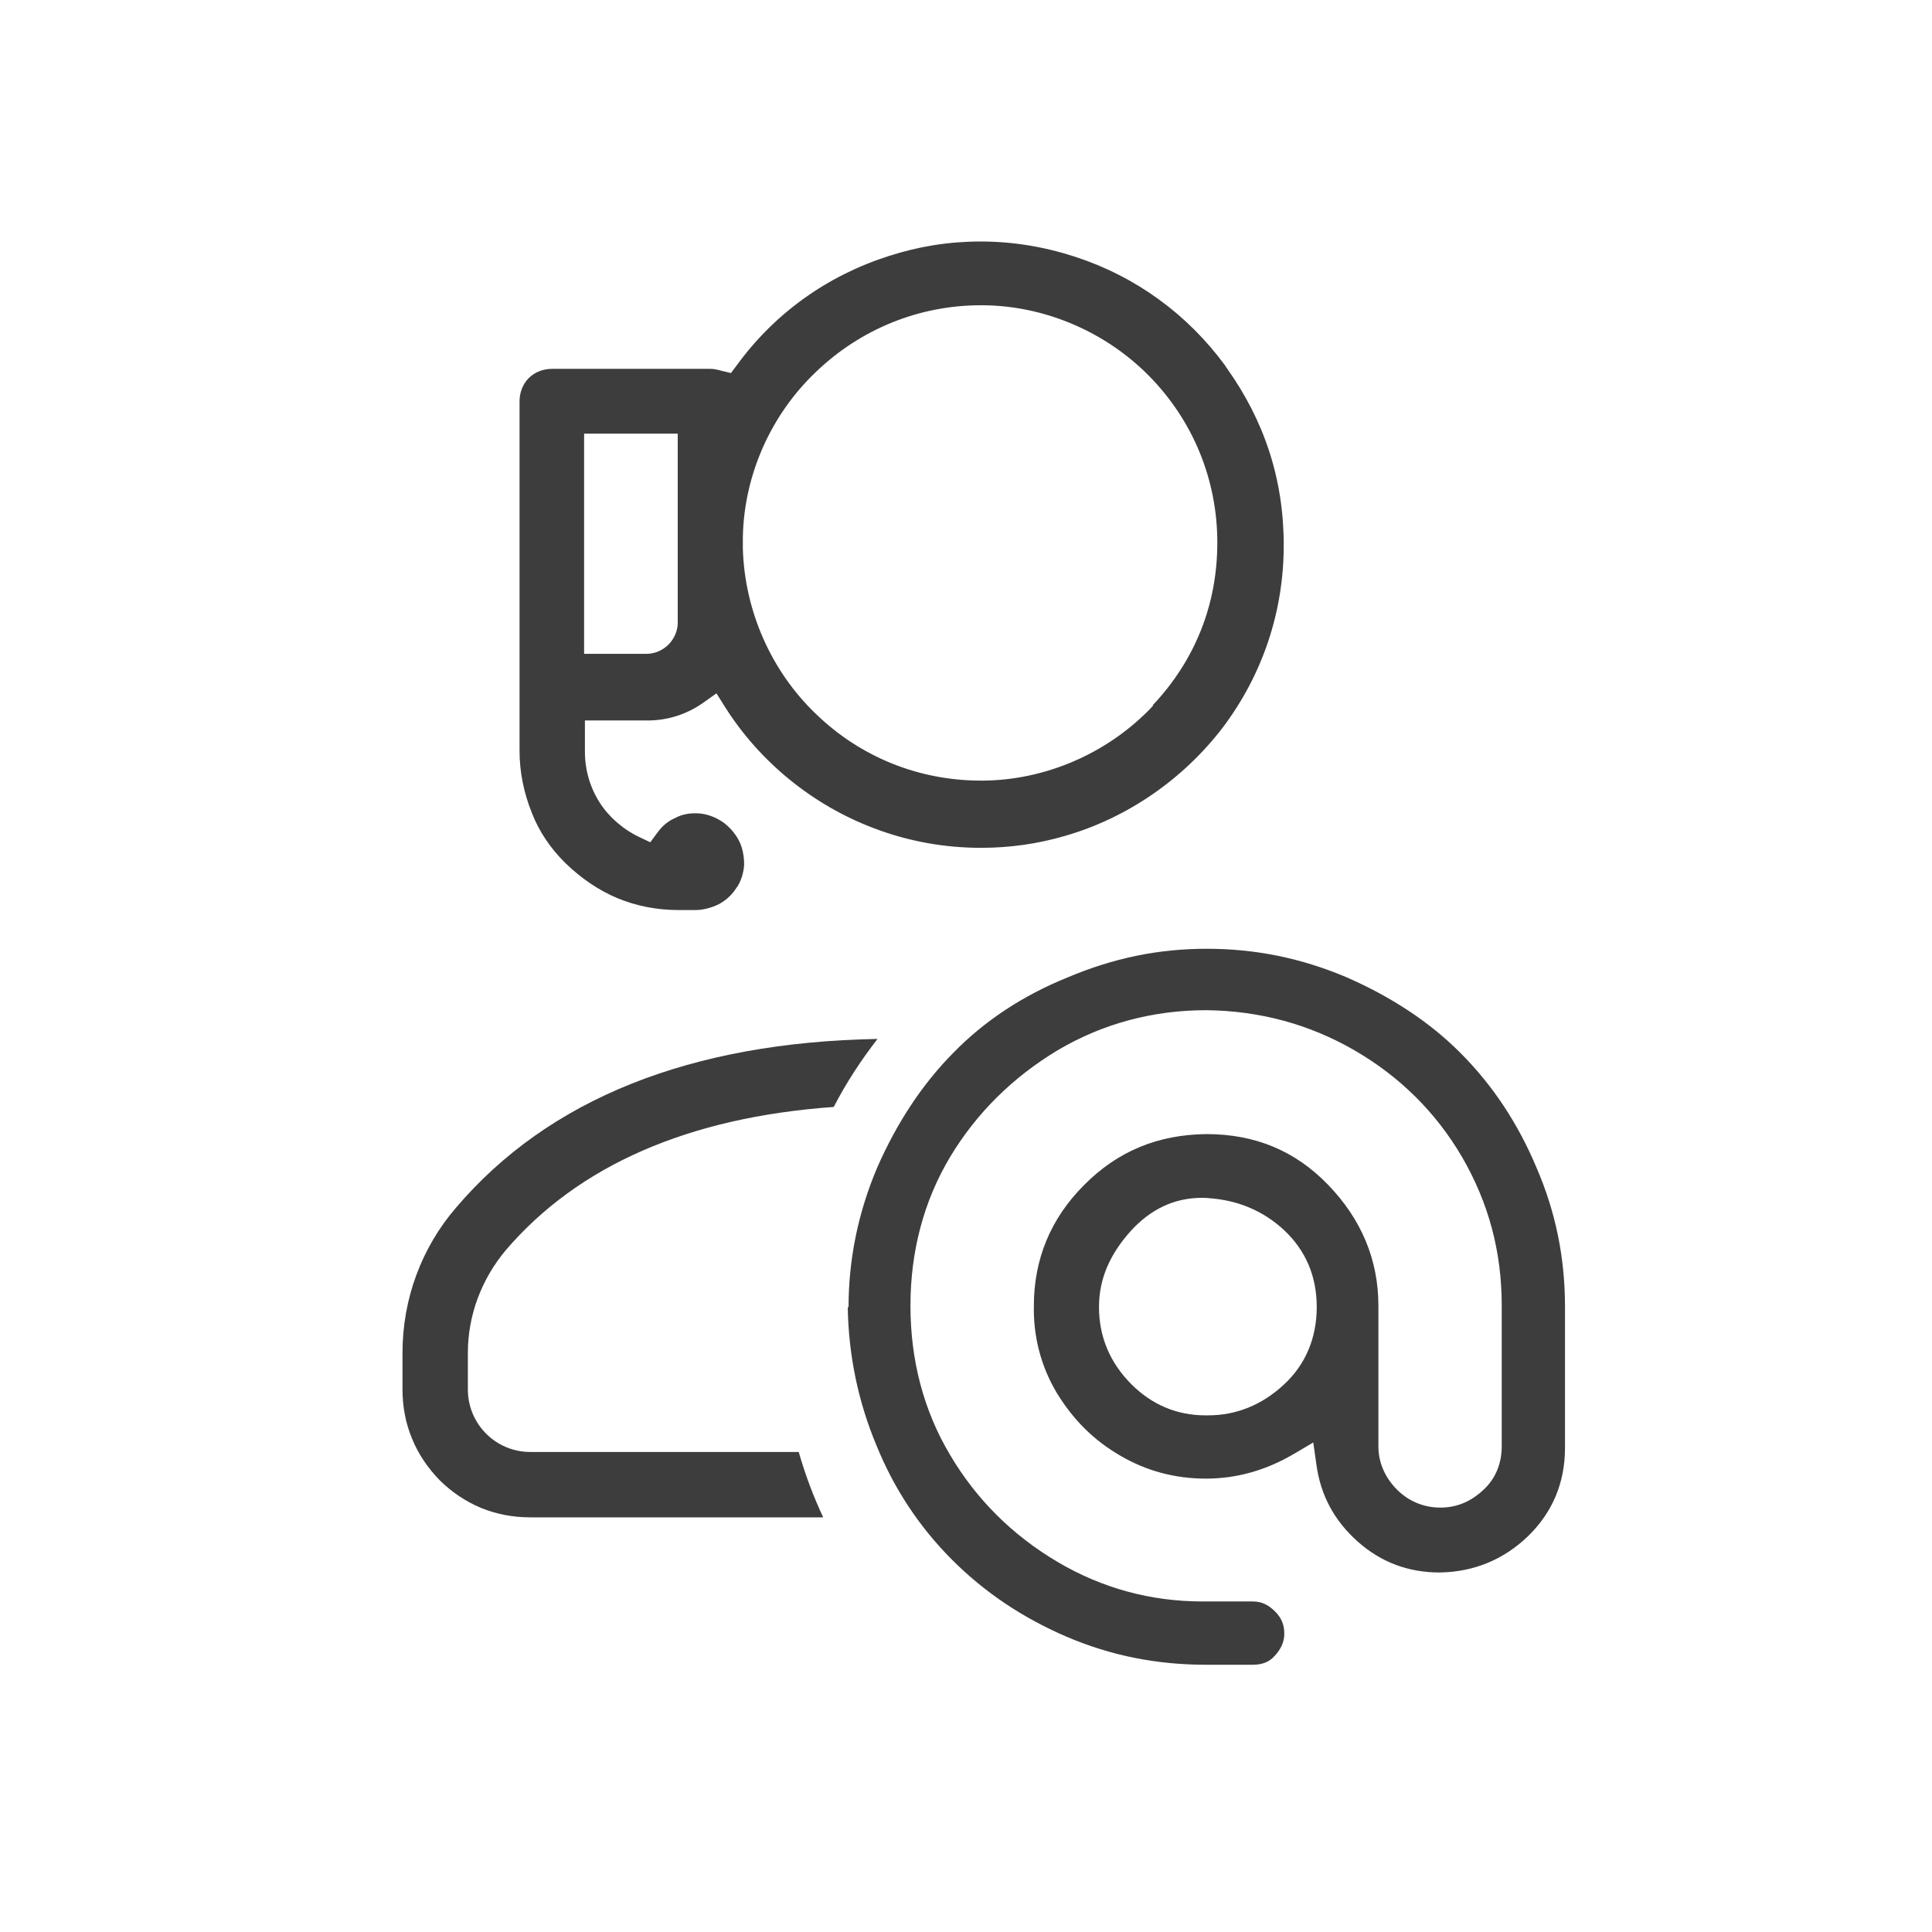 <svg width="24" height="24" viewBox="0 0 24 24" fill="none" xmlns="http://www.w3.org/2000/svg">
<g clip-path="url(#clip0_23462_71875)">
<path d="M7.024 10.722C7.22 10.912 7.436 11.059 7.669 11.157C7.905 11.255 8.16 11.305 8.432 11.305H8.638C8.733 11.305 8.838 11.278 8.936 11.229C9.028 11.177 9.1 11.108 9.152 11.023L9.156 11.02C9.205 10.944 9.237 10.849 9.244 10.741C9.244 10.627 9.221 10.525 9.182 10.447C9.136 10.358 9.067 10.276 8.982 10.214C8.89 10.152 8.795 10.116 8.7 10.106C8.674 10.103 8.651 10.103 8.628 10.103C8.55 10.103 8.478 10.119 8.409 10.149L8.402 10.155C8.307 10.194 8.232 10.253 8.17 10.339L8.078 10.463L7.941 10.398C7.734 10.299 7.561 10.145 7.449 9.969C7.328 9.779 7.266 9.562 7.266 9.337V8.95H8.042C8.294 8.95 8.53 8.875 8.74 8.727L8.9 8.613L9.005 8.78C9.437 9.464 10.092 9.998 10.849 10.286C11.278 10.45 11.726 10.532 12.188 10.532C12.542 10.532 12.892 10.483 13.229 10.384C14.002 10.162 14.7 9.68 15.194 9.032C15.685 8.377 15.947 7.598 15.947 6.772C15.947 5.947 15.702 5.22 15.237 4.569L15.227 4.555L15.22 4.542C14.752 3.904 14.11 3.436 13.357 3.19C12.974 3.065 12.581 3 12.181 3C11.782 3 11.409 3.062 11.042 3.18C10.282 3.422 9.627 3.887 9.156 4.533L9.08 4.634L8.959 4.605C8.91 4.591 8.864 4.582 8.828 4.582H6.857C6.745 4.582 6.641 4.624 6.569 4.696C6.497 4.768 6.454 4.873 6.454 4.984V9.327C6.454 9.579 6.503 9.838 6.605 10.093C6.696 10.332 6.844 10.545 7.024 10.722ZM10.135 4.621C10.691 4.087 11.418 3.792 12.185 3.792H12.214C12.98 3.799 13.73 4.12 14.271 4.667C14.821 5.224 15.122 5.96 15.122 6.74C15.122 7.519 14.84 8.207 14.323 8.757V8.767L14.271 8.822C13.73 9.369 12.98 9.69 12.214 9.697H12.185C11.412 9.697 10.685 9.402 10.135 8.868C9.581 8.338 9.251 7.591 9.228 6.818V6.668C9.244 5.905 9.571 5.158 10.135 4.621ZM7.256 5.387H8.419V7.735C8.419 7.837 8.376 7.935 8.304 8.007C8.232 8.079 8.134 8.122 8.032 8.122H7.256V5.387Z" fill="#3D3D3D"/>
<path d="M19.088 14.507C18.858 13.957 18.541 13.479 18.145 13.083C17.765 12.7 17.287 12.385 16.727 12.14C16.163 11.901 15.594 11.786 14.991 11.786C14.389 11.786 13.832 11.901 13.259 12.143C12.709 12.366 12.23 12.68 11.838 13.083C11.454 13.472 11.137 13.954 10.894 14.511C10.659 15.067 10.541 15.647 10.541 16.239H10.531C10.541 16.832 10.659 17.409 10.888 17.956C11.104 18.489 11.418 18.967 11.828 19.377C12.237 19.786 12.709 20.1 13.252 20.333C13.796 20.565 14.362 20.68 14.981 20.68H15.564C15.682 20.68 15.767 20.644 15.829 20.575L15.833 20.572C15.915 20.483 15.954 20.395 15.954 20.294C15.954 20.182 15.918 20.097 15.839 20.018C15.754 19.933 15.669 19.894 15.564 19.894H14.939C14.297 19.894 13.691 19.73 13.138 19.403C12.578 19.072 12.129 18.627 11.802 18.073C11.474 17.523 11.31 16.898 11.31 16.22C11.31 15.542 11.477 14.917 11.802 14.373C12.129 13.829 12.578 13.384 13.138 13.047C13.698 12.716 14.32 12.549 14.985 12.549C15.646 12.556 16.265 12.723 16.825 13.047C17.385 13.371 17.837 13.816 18.164 14.376C18.495 14.949 18.655 15.552 18.655 16.22V17.969C18.655 18.181 18.577 18.371 18.426 18.509C18.269 18.656 18.092 18.728 17.892 18.728C17.693 18.728 17.503 18.653 17.355 18.506C17.208 18.358 17.123 18.172 17.123 17.969V16.22C17.123 15.653 16.913 15.146 16.497 14.717C16.088 14.294 15.59 14.088 14.985 14.088C14.382 14.095 13.884 14.301 13.468 14.72C13.052 15.136 12.843 15.64 12.843 16.223C12.836 16.606 12.931 16.97 13.124 17.297C13.331 17.638 13.589 17.893 13.917 18.083C14.241 18.273 14.598 18.368 14.981 18.368C15.364 18.368 15.731 18.263 16.075 18.06L16.314 17.919L16.353 18.195C16.406 18.578 16.576 18.892 16.867 19.151C17.156 19.406 17.49 19.534 17.886 19.534C18.312 19.527 18.682 19.373 18.986 19.079C19.287 18.784 19.441 18.417 19.441 17.985V16.236C19.441 15.627 19.327 15.061 19.088 14.507ZM15.95 17.199C15.679 17.451 15.361 17.582 15.007 17.582H14.975C14.621 17.582 14.31 17.451 14.055 17.196C13.789 16.93 13.652 16.606 13.652 16.236C13.652 15.892 13.783 15.585 14.048 15.29C14.297 15.018 14.591 14.88 14.929 14.88C14.958 14.88 14.988 14.88 15.017 14.884C15.384 14.91 15.695 15.044 15.95 15.28C16.219 15.532 16.357 15.853 16.357 16.236C16.357 16.619 16.219 16.95 15.95 17.199Z" fill="#3D3D3D"/>
<path d="M5.665 15.002C5.236 15.499 5 16.138 5 16.803V17.261C5 17.474 5.039 17.68 5.118 17.87C5.196 18.064 5.318 18.24 5.462 18.388C5.606 18.532 5.786 18.653 5.976 18.732C6.166 18.81 6.372 18.849 6.585 18.849H10.226C10.105 18.591 10.004 18.322 9.922 18.037H6.588C6.159 18.037 5.812 17.69 5.812 17.261V16.803C5.812 16.344 5.979 15.892 6.284 15.529C7.184 14.478 8.553 13.879 10.357 13.751C10.511 13.453 10.695 13.171 10.901 12.906C8.576 12.948 6.814 13.652 5.665 15.002Z" fill="#3D3D3D"/>
</g>
<defs>
<clipPath id="clip0_23462_71875">
<rect width="24" height="24" fill="white"/>
</clipPath>
</defs>
</svg>
